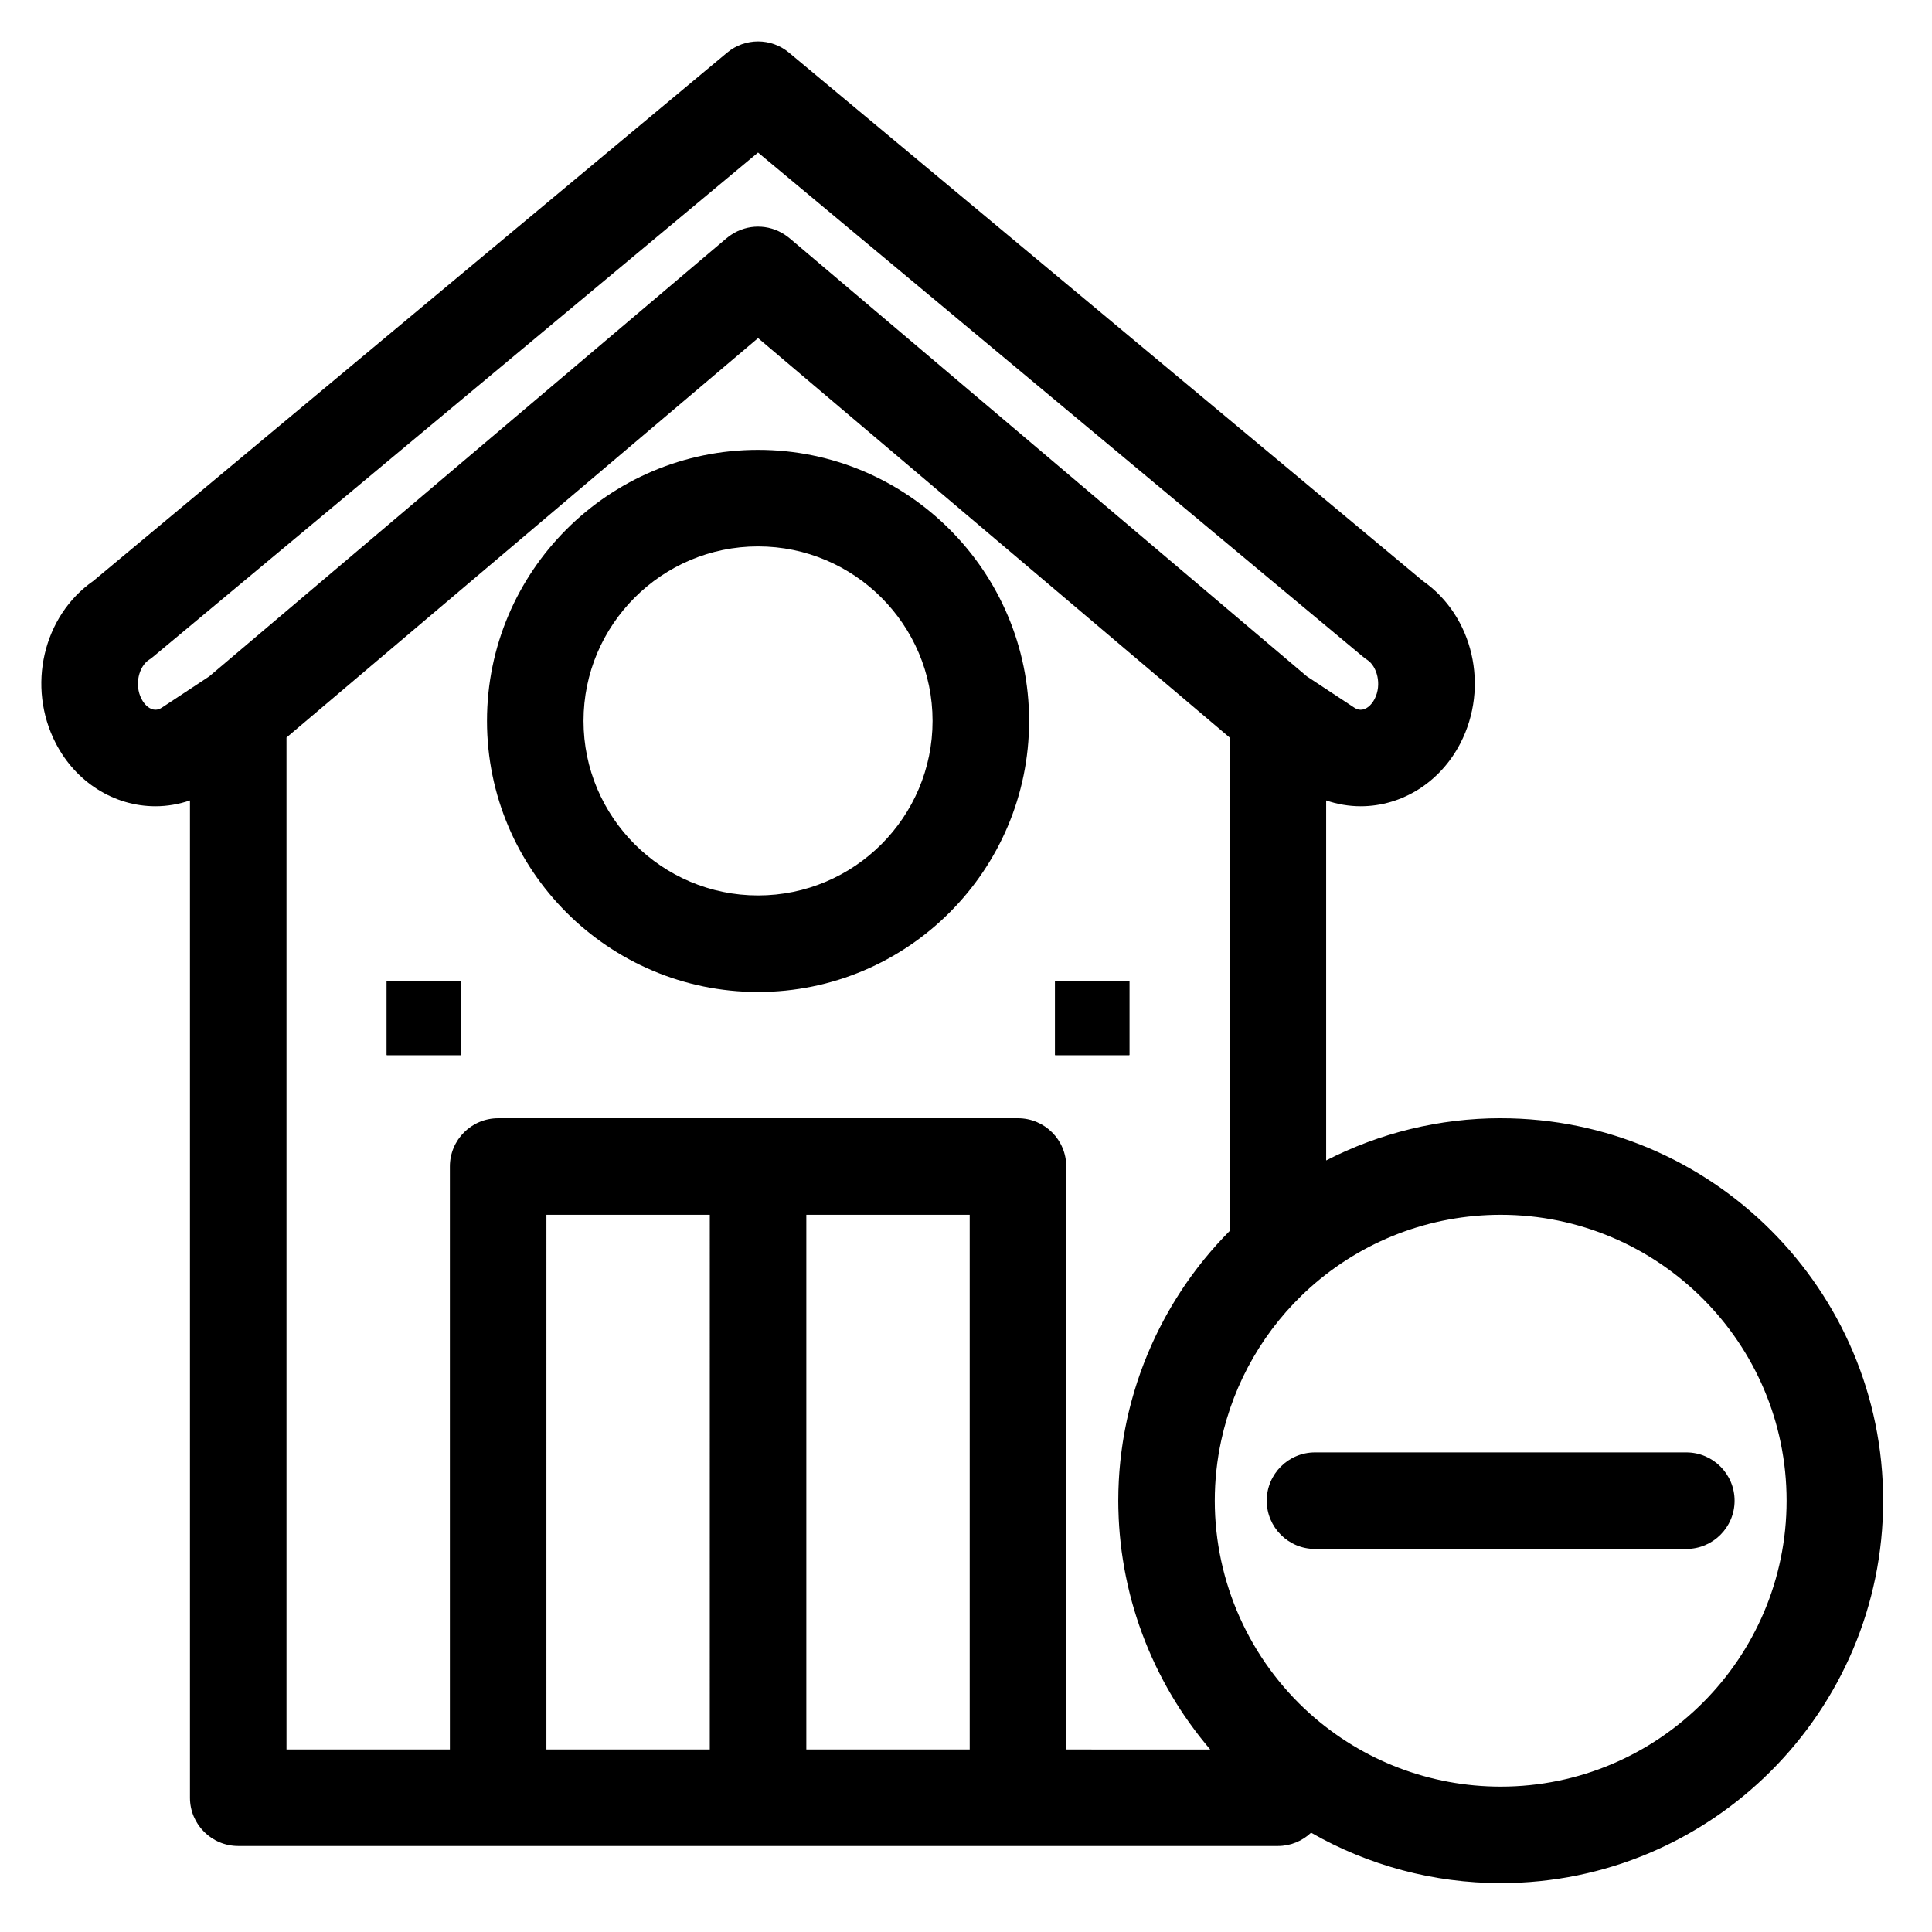 <?xml version="1.0" encoding="UTF-8"?>
<!-- Uploaded to: ICON Repo, www.svgrepo.com, Generator: ICON Repo Mixer Tools -->
<svg fill="#000000" width="800px" height="800px" version="1.1" viewBox="144 144 512 512" xmlns="http://www.w3.org/2000/svg">
 <g>
  <path d="m344.89 263.22c-39.609 0-71.832 32.223-71.832 71.832 0 39.609 32.223 71.832 71.832 71.832s71.832-32.223 71.832-71.832c0-39.609-32.223-71.832-71.832-71.832zm0 118.08c-25.5 0-46.25-20.746-46.25-46.25 0-25.5 20.746-46.25 46.25-46.25 25.5 0 46.25 20.746 46.25 46.25 0 25.504-20.746 46.25-46.25 46.25z"/>
  <path d="m541.7 440.34c-16.242 0-32.055 3.898-46.254 11.188v-95.406c2.945 1.008 6.027 1.547 9.145 1.547 10.984 0 21.109-6.394 26.422-16.691 7.746-15.012 3.375-33.727-9.918-43.004l-168.01-140.03c-4.742-3.953-11.637-3.953-16.379 0l-168.01 140.03c-13.289 9.277-17.664 27.992-9.918 43.004 5.312 10.297 15.438 16.691 26.422 16.691 3.117 0 6.195-0.535 9.141-1.543v264.29c0 7.066 5.727 12.793 12.793 12.793h275.52c3.41 0 6.5-1.344 8.793-3.516 15.195 8.688 32.469 13.355 50.254 13.355 55.887 0 101.35-45.469 101.35-101.35 0-55.887-45.465-101.35-101.35-101.35zm-356.5-108.25c-1.371 0-2.781-1.09-3.688-2.84-2.004-3.883-0.629-8.676 1.941-10.371 0.398-0.262 0.781-0.547 1.148-0.852l160.29-133.6 160.3 133.6c0.367 0.305 0.75 0.59 1.148 0.852 2.566 1.695 3.941 6.488 1.941 10.371-0.906 1.754-2.316 2.84-3.684 2.84-0.57 0-1.129-0.188-1.715-0.57l-12.539-8.27-137-116.04c-0.352-0.301-0.727-0.57-1.109-0.832-0.043-0.031-0.082-0.066-0.125-0.094l-0.18-0.117c-4.281-2.816-9.828-2.809-14.102 0.023l-0.176 0.117c-0.043 0.027-0.082 0.062-0.121 0.094-0.371 0.254-0.734 0.52-1.078 0.809l-137 116.04-12.539 8.27c-0.582 0.379-1.141 0.566-1.711 0.566zm146.9 275.54h-43.297l0.004-141.7h43.297zm25.586 0v-141.7h43.297v141.7zm68.883 0v-154.49c0-7.066-5.727-12.793-12.793-12.793h-137.76c-7.066 0-12.793 5.727-12.793 12.793v154.49h-43.297v-268.18l124.97-105.85 124.97 105.85v130.78c-0.34 0.34-0.668 0.688-1.004 1.031-0.207 0.215-0.418 0.426-0.621 0.641-0.461 0.484-0.91 0.973-1.359 1.469-0.133 0.145-0.27 0.289-0.402 0.434-0.582 0.645-1.152 1.293-1.715 1.953-0.102 0.117-0.199 0.238-0.301 0.359-0.457 0.539-0.906 1.078-1.352 1.621-0.195 0.238-0.387 0.484-0.578 0.727-0.34 0.43-0.684 0.855-1.016 1.289-0.219 0.285-0.43 0.57-0.648 0.855-0.301 0.398-0.602 0.797-0.895 1.199-0.223 0.305-0.441 0.613-0.664 0.922-0.277 0.391-0.555 0.777-0.828 1.168-0.223 0.32-0.441 0.645-0.66 0.965-0.262 0.387-0.523 0.773-0.777 1.164-0.215 0.328-0.43 0.664-0.641 0.992-0.25 0.391-0.496 0.777-0.738 1.168-0.211 0.34-0.422 0.68-0.625 1.02-0.234 0.391-0.469 0.781-0.699 1.172-0.203 0.348-0.406 0.695-0.605 1.047-0.223 0.391-0.445 0.785-0.664 1.18-0.195 0.352-0.391 0.707-0.582 1.062-0.215 0.398-0.426 0.801-0.633 1.203-0.184 0.355-0.371 0.711-0.555 1.07-0.207 0.41-0.406 0.82-0.609 1.23-0.172 0.355-0.348 0.711-0.52 1.066-0.199 0.426-0.395 0.852-0.59 1.277-0.16 0.348-0.324 0.695-0.477 1.047-0.199 0.449-0.391 0.898-0.582 1.352-0.145 0.332-0.289 0.668-0.43 1-0.219 0.527-0.426 1.055-0.637 1.586-0.105 0.266-0.215 0.527-0.316 0.789-0.305 0.785-0.594 1.57-0.879 2.363-0.109 0.305-0.211 0.609-0.316 0.918-0.172 0.5-0.348 1.004-0.516 1.508-0.113 0.352-0.223 0.707-0.336 1.059-0.145 0.461-0.293 0.922-0.434 1.387-0.109 0.367-0.215 0.738-0.324 1.109-0.133 0.453-0.262 0.906-0.387 1.359-0.102 0.379-0.199 0.758-0.301 1.133-0.117 0.449-0.234 0.898-0.348 1.352-0.094 0.383-0.184 0.77-0.277 1.156-0.105 0.449-0.207 0.898-0.309 1.352-0.086 0.391-0.168 0.777-0.246 1.168-0.094 0.453-0.184 0.906-0.273 1.359-0.074 0.391-0.148 0.777-0.219 1.168-0.082 0.457-0.164 0.918-0.238 1.379-0.066 0.387-0.129 0.773-0.188 1.164-0.07 0.465-0.141 0.93-0.203 1.395-0.055 0.387-0.109 0.773-0.16 1.16-0.062 0.473-0.117 0.949-0.172 1.422-0.043 0.379-0.09 0.762-0.129 1.145-0.051 0.488-0.094 0.98-0.137 1.473-0.031 0.367-0.066 0.734-0.098 1.105-0.039 0.516-0.07 1.035-0.102 1.551-0.02 0.348-0.047 0.691-0.062 1.039-0.031 0.574-0.051 1.152-0.07 1.73-0.012 0.289-0.023 0.578-0.031 0.867-0.023 0.867-0.035 1.734-0.035 2.606 0 1.371 0.035 2.738 0.094 4.102 0.012 0.238 0.02 0.477 0.027 0.719 0.062 1.309 0.152 2.613 0.266 3.914 0.023 0.25 0.047 0.5 0.07 0.754 0.125 1.336 0.27 2.668 0.449 3.992 0.012 0.078 0.023 0.152 0.035 0.23 0.18 1.293 0.383 2.578 0.609 3.863 0.035 0.207 0.07 0.414 0.109 0.621 0.234 1.285 0.496 2.562 0.781 3.832 0.055 0.246 0.113 0.492 0.168 0.738 0.297 1.289 0.613 2.57 0.961 3.844 0.035 0.125 0.07 0.25 0.105 0.375 0.34 1.23 0.707 2.457 1.094 3.672 0.055 0.168 0.102 0.332 0.156 0.5 0.402 1.246 0.836 2.481 1.285 3.711 0.086 0.234 0.176 0.469 0.262 0.707 0.461 1.227 0.941 2.441 1.445 3.648 0.066 0.16 0.137 0.316 0.203 0.473 0.5 1.172 1.02 2.34 1.566 3.492 0.059 0.117 0.109 0.238 0.164 0.355 0.566 1.191 1.16 2.367 1.773 3.535 0.117 0.223 0.23 0.441 0.348 0.664 0.613 1.148 1.246 2.285 1.902 3.41 0.102 0.176 0.211 0.352 0.312 0.527 0.66 1.113 1.336 2.219 2.039 3.309 0.047 0.07 0.086 0.141 0.133 0.207 0.723 1.117 1.477 2.215 2.246 3.301 0.145 0.203 0.285 0.406 0.43 0.605 0.758 1.055 1.535 2.098 2.332 3.125 0.145 0.184 0.289 0.367 0.434 0.551 0.836 1.059 1.688 2.109 2.562 3.137 0.004 0.004 0.008 0.012 0.012 0.016zm115.13 9.84c-18.672 0-36.609-6.856-50.516-19.301-16.047-14.371-25.254-34.953-25.254-56.469 0-5.379 0.574-10.699 1.691-15.879 3.34-15.539 11.527-29.809 23.566-40.586 13.902-12.449 31.84-19.305 50.512-19.305 41.777 0 75.77 33.988 75.77 75.77 0 41.777-33.992 75.77-75.77 75.77z"/>
  <path d="m590.89 528.9h-98.398c-7.066 0-12.793 5.727-12.793 12.793 0 7.066 5.727 12.793 12.793 12.793h98.398c7.066 0 12.793-5.727 12.793-12.793 0-7.066-5.727-12.793-12.793-12.793z"/>
  <path d="m246.49 403.93h19.68v19.68h-19.68z"/>
  <path d="m423.61 403.93h19.68v19.68h-19.68z"/>
  <path d="m246.49 403.93h19.68v19.68h-19.68z"/>
  <path d="m423.61 403.93h19.68v19.68h-19.68z"/>
 </g>
</svg>